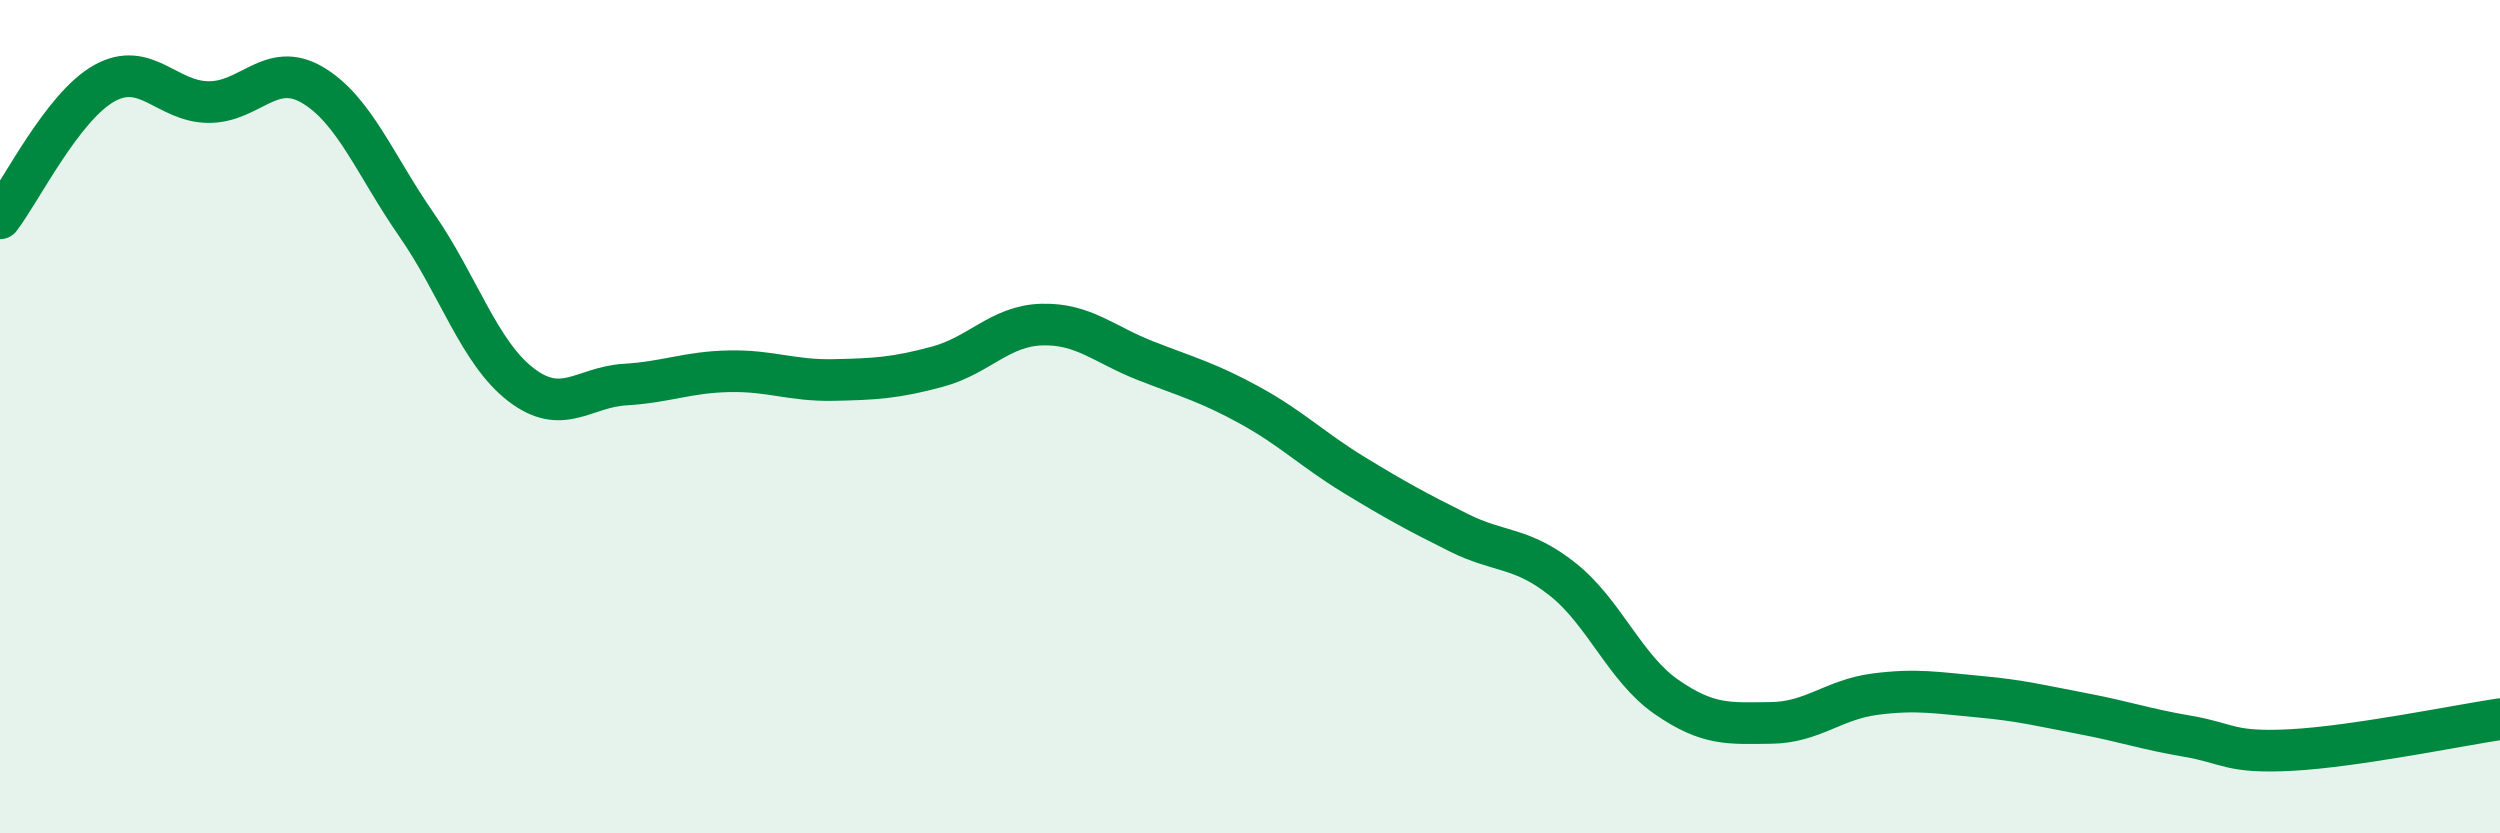
    <svg width="60" height="20" viewBox="0 0 60 20" xmlns="http://www.w3.org/2000/svg">
      <path
        d="M 0,5.24 C 0.5,4.59 1.5,2.56 2.5,2 C 3.5,1.44 4,2.44 5,2.45 C 6,2.46 6.5,1.45 7.5,2.04 C 8.5,2.63 9,3.96 10,5.4 C 11,6.84 11.5,8.46 12.5,9.23 C 13.5,10 14,9.29 15,9.23 C 16,9.17 16.5,8.93 17.5,8.91 C 18.5,8.89 19,9.14 20,9.12 C 21,9.1 21.5,9.07 22.5,8.8 C 23.5,8.53 24,7.82 25,7.79 C 26,7.76 26.5,8.27 27.5,8.66 C 28.5,9.05 29,9.18 30,9.73 C 31,10.28 31.5,10.79 32.5,11.4 C 33.5,12.01 34,12.28 35,12.78 C 36,13.28 36.5,13.11 37.5,13.9 C 38.5,14.69 39,16.04 40,16.73 C 41,17.42 41.5,17.36 42.5,17.35 C 43.5,17.34 44,16.79 45,16.66 C 46,16.53 46.5,16.63 47.5,16.72 C 48.5,16.81 49,16.94 50,17.13 C 51,17.32 51.5,17.5 52.5,17.67 C 53.5,17.84 53.5,18.08 55,18 C 56.5,17.92 59,17.41 60,17.26L60 20L0 20Z"
        fill="#008740"
        opacity="0.1"
        stroke-linecap="round"
        stroke-linejoin="round"
      />
      <path
        d="M 0,5.24 C 0.5,4.59 1.5,2.56 2.5,2 C 3.5,1.44 4,2.44 5,2.45 C 6,2.46 6.5,1.45 7.5,2.04 C 8.5,2.63 9,3.96 10,5.4 C 11,6.84 11.5,8.46 12.5,9.23 C 13.5,10 14,9.29 15,9.23 C 16,9.17 16.5,8.93 17.5,8.91 C 18.5,8.89 19,9.14 20,9.12 C 21,9.1 21.5,9.07 22.5,8.8 C 23.5,8.53 24,7.82 25,7.79 C 26,7.76 26.5,8.27 27.5,8.66 C 28.5,9.05 29,9.18 30,9.73 C 31,10.28 31.5,10.79 32.5,11.4 C 33.5,12.01 34,12.28 35,12.78 C 36,13.28 36.5,13.11 37.5,13.9 C 38.5,14.69 39,16.04 40,16.73 C 41,17.42 41.5,17.36 42.5,17.35 C 43.5,17.34 44,16.79 45,16.66 C 46,16.53 46.5,16.63 47.5,16.72 C 48.5,16.81 49,16.94 50,17.13 C 51,17.32 51.5,17.5 52.5,17.67 C 53.5,17.84 53.5,18.08 55,18 C 56.5,17.92 59,17.41 60,17.26"
        stroke="#008740"
        stroke-width="1"
        fill="none"
        stroke-linecap="round"
        stroke-linejoin="round"
      />
    </svg>
  